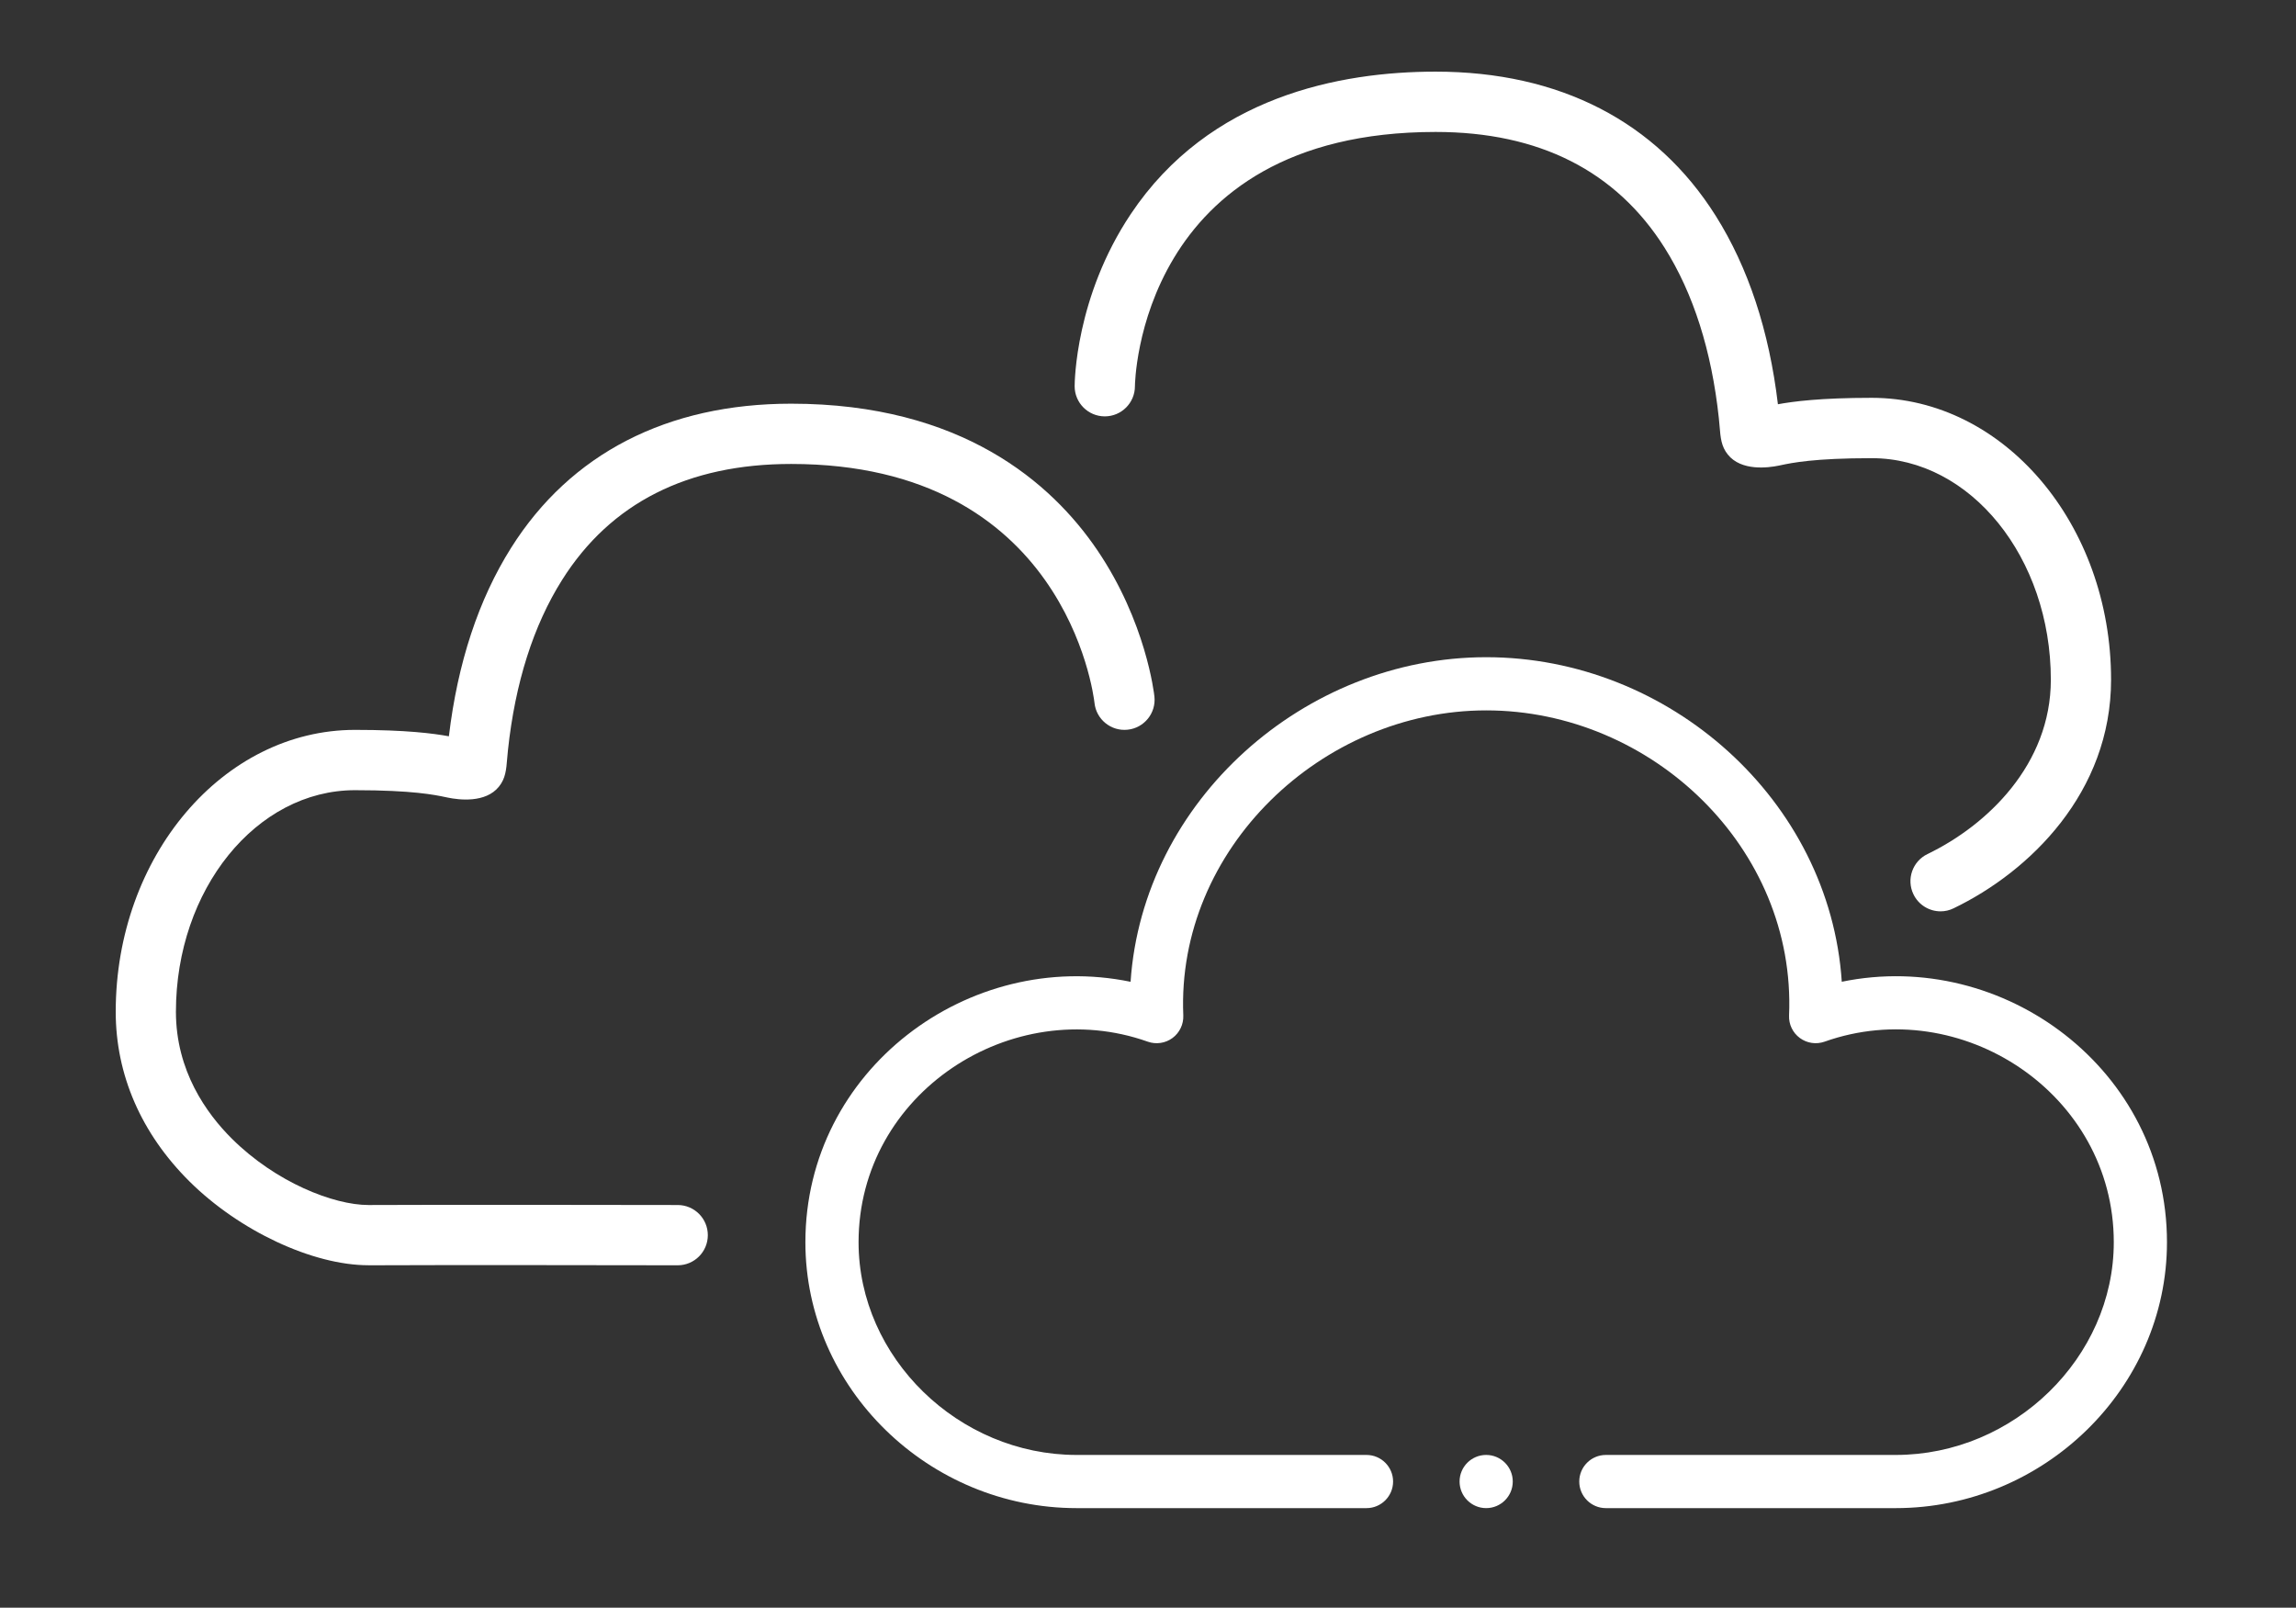 <?xml version="1.0" encoding="utf-8"?>
<!-- Generator: Adobe Illustrator 15.0.0, SVG Export Plug-In . SVG Version: 6.00 Build 0)  -->
<!DOCTYPE svg PUBLIC "-//W3C//DTD SVG 1.1//EN" "http://www.w3.org/Graphics/SVG/1.1/DTD/svg11.dtd">
<svg version="1.1" id="Ebene_1" xmlns="http://www.w3.org/2000/svg" xmlns:xlink="http://www.w3.org/1999/xlink" x="0px" y="0px"
	 width="387px" height="271px" viewBox="55.5 213.5 387 271" style="enable-background:new 55.5 213.5 387 271;"
	 xml:space="preserve">
<rect x="55.5" y="213.5" width="387" height="271" fill="#333333" stroke="none"/>
<g>
	<g>
		<path style="fill:#FFFFFF;" d="M310.482,463.236c0,2.475-2.008,4.482-4.482,4.482s-4.482-2.008-4.482-4.482
			s2.008-4.482,4.482-4.482S310.482,460.762,310.482,463.236L310.482,463.236z"/>
		<path style="fill:#FFFFFF;" d="M236.971,467.719h48.858c2.474,0,4.482-2.008,4.482-4.482s-2.008-4.482-4.482-4.482h-48.858
			c-19.926,0-36.756-16.424-36.756-35.859c0-25.174,25.878-41.926,48.751-33.803c1.404,0.496,2.964,0.263,4.166-0.622
			c1.195-0.885,1.876-2.307,1.817-3.795c-1.189-28.066,23.368-51.428,51.052-51.428c27.893,0,52.253,23.201,51.052,51.428
			c-0.065,1.488,0.615,2.911,1.817,3.795c1.195,0.884,2.755,1.117,4.165,0.622c23.04-8.182,48.751,8.786,48.751,33.803
			c0,19.436-16.83,35.859-36.756,35.859h-48.858c-2.475,0-4.482,2.008-4.482,4.482s2.008,4.482,4.482,4.482h48.858
			c24.874,0,45.721-20.135,45.721-44.824c0-29.064-27.546-49.528-54.812-43.904c-2.02-30.63-29.094-54.709-59.938-54.709
			c-30.6,0-57.877,24.163-59.939,54.715c-27.241-5.63-54.811,14.816-54.811,43.898C191.25,447.565,212.084,467.719,236.971,467.719
			L236.971,467.719z"/>
	</g>
</g>
<path style="fill:#FFFFFF;" d="M117.613,426.779c-9.395,0-21.772-5.791-30.17-14.123c-8.134-8.08-12.437-17.977-12.437-28.609
	c0-26.201,18.097-47.514,40.342-47.514c8.642,0,13.226,0.604,15.814,1.082c1.476-12.377,5.002-23.063,10.489-31.771
	c10.011-15.892,26.333-24.295,47.203-24.295c28.771,0,43.922,13.399,51.565,24.635c8.242,12.121,9.61,24.223,9.665,24.731
	c0.299,2.791-1.722,5.295-4.513,5.588c-2.785,0.299-5.289-1.721-5.588-4.512c-0.185-1.632-5.08-40.282-51.129-40.282
	c-17.446,0-30.439,6.574-38.609,19.549c-4.841,7.68-7.907,17.332-9.126,28.688c-0.048,0.46-0.09,0.926-0.125,1.363
	c-0.162,1.972-0.281,3.4-1.387,4.781c-2.259,2.827-6.783,2.241-8.63,1.858l-0.341-0.071c-1.811-0.383-5.582-1.178-15.3-1.178
	c-16.645,0-30.182,16.758-30.182,37.354c0,9.939,5.134,17.123,9.443,21.402c7.399,7.352,17.146,11.17,23.003,11.17
	c0.03,0,0.06,0,0.096,0c10.656-0.072,51.625,0,52.044,0c2.803,0.006,5.074,2.283,5.068,5.092c-0.006,2.804-2.277,5.068-5.08,5.068
	c-0.006,0-0.006,0-0.012,0c-0.412,0-41.34-0.071-51.954,0C117.72,426.779,117.667,426.779,117.613,426.779z"/>
<path style="fill:#FFFFFF;" d="M382.596,367.121c-1.889,0-3.705-1.058-4.578-2.875c-1.219-2.528-0.155-5.564,2.373-6.784
	c10.046-4.841,20.786-15.097,20.786-29.375c0-20.595-13.537-37.354-30.182-37.354c-9.724,0-13.495,0.795-15.3,1.177l-0.341,0.072
	c-1.841,0.382-6.365,0.962-8.624-1.859c-1.105-1.38-1.226-2.809-1.387-4.781c-0.036-0.436-0.071-0.902-0.126-1.362
	c-1.219-11.355-4.291-21.002-9.126-28.688c-8.17-12.969-21.163-19.549-38.608-19.549c-50.107,0-50.687,42.439-50.687,42.864
	c0,2.803-2.277,5.08-5.08,5.08c-2.803,0-5.08-2.277-5.08-5.08c0-0.61,0.107-15.037,9.467-29.034
	c13.262-19.83,35.262-23.996,51.38-23.996c20.87,0,37.192,8.403,47.203,24.295c5.486,8.714,9.013,19.394,10.488,31.771
	c2.588-0.472,7.172-1.082,15.814-1.082c22.245,0,40.342,21.312,40.342,47.514c0,18.988-13.704,32.352-26.536,38.531
	C384.084,366.96,383.337,367.121,382.596,367.121z"/>
</svg>
